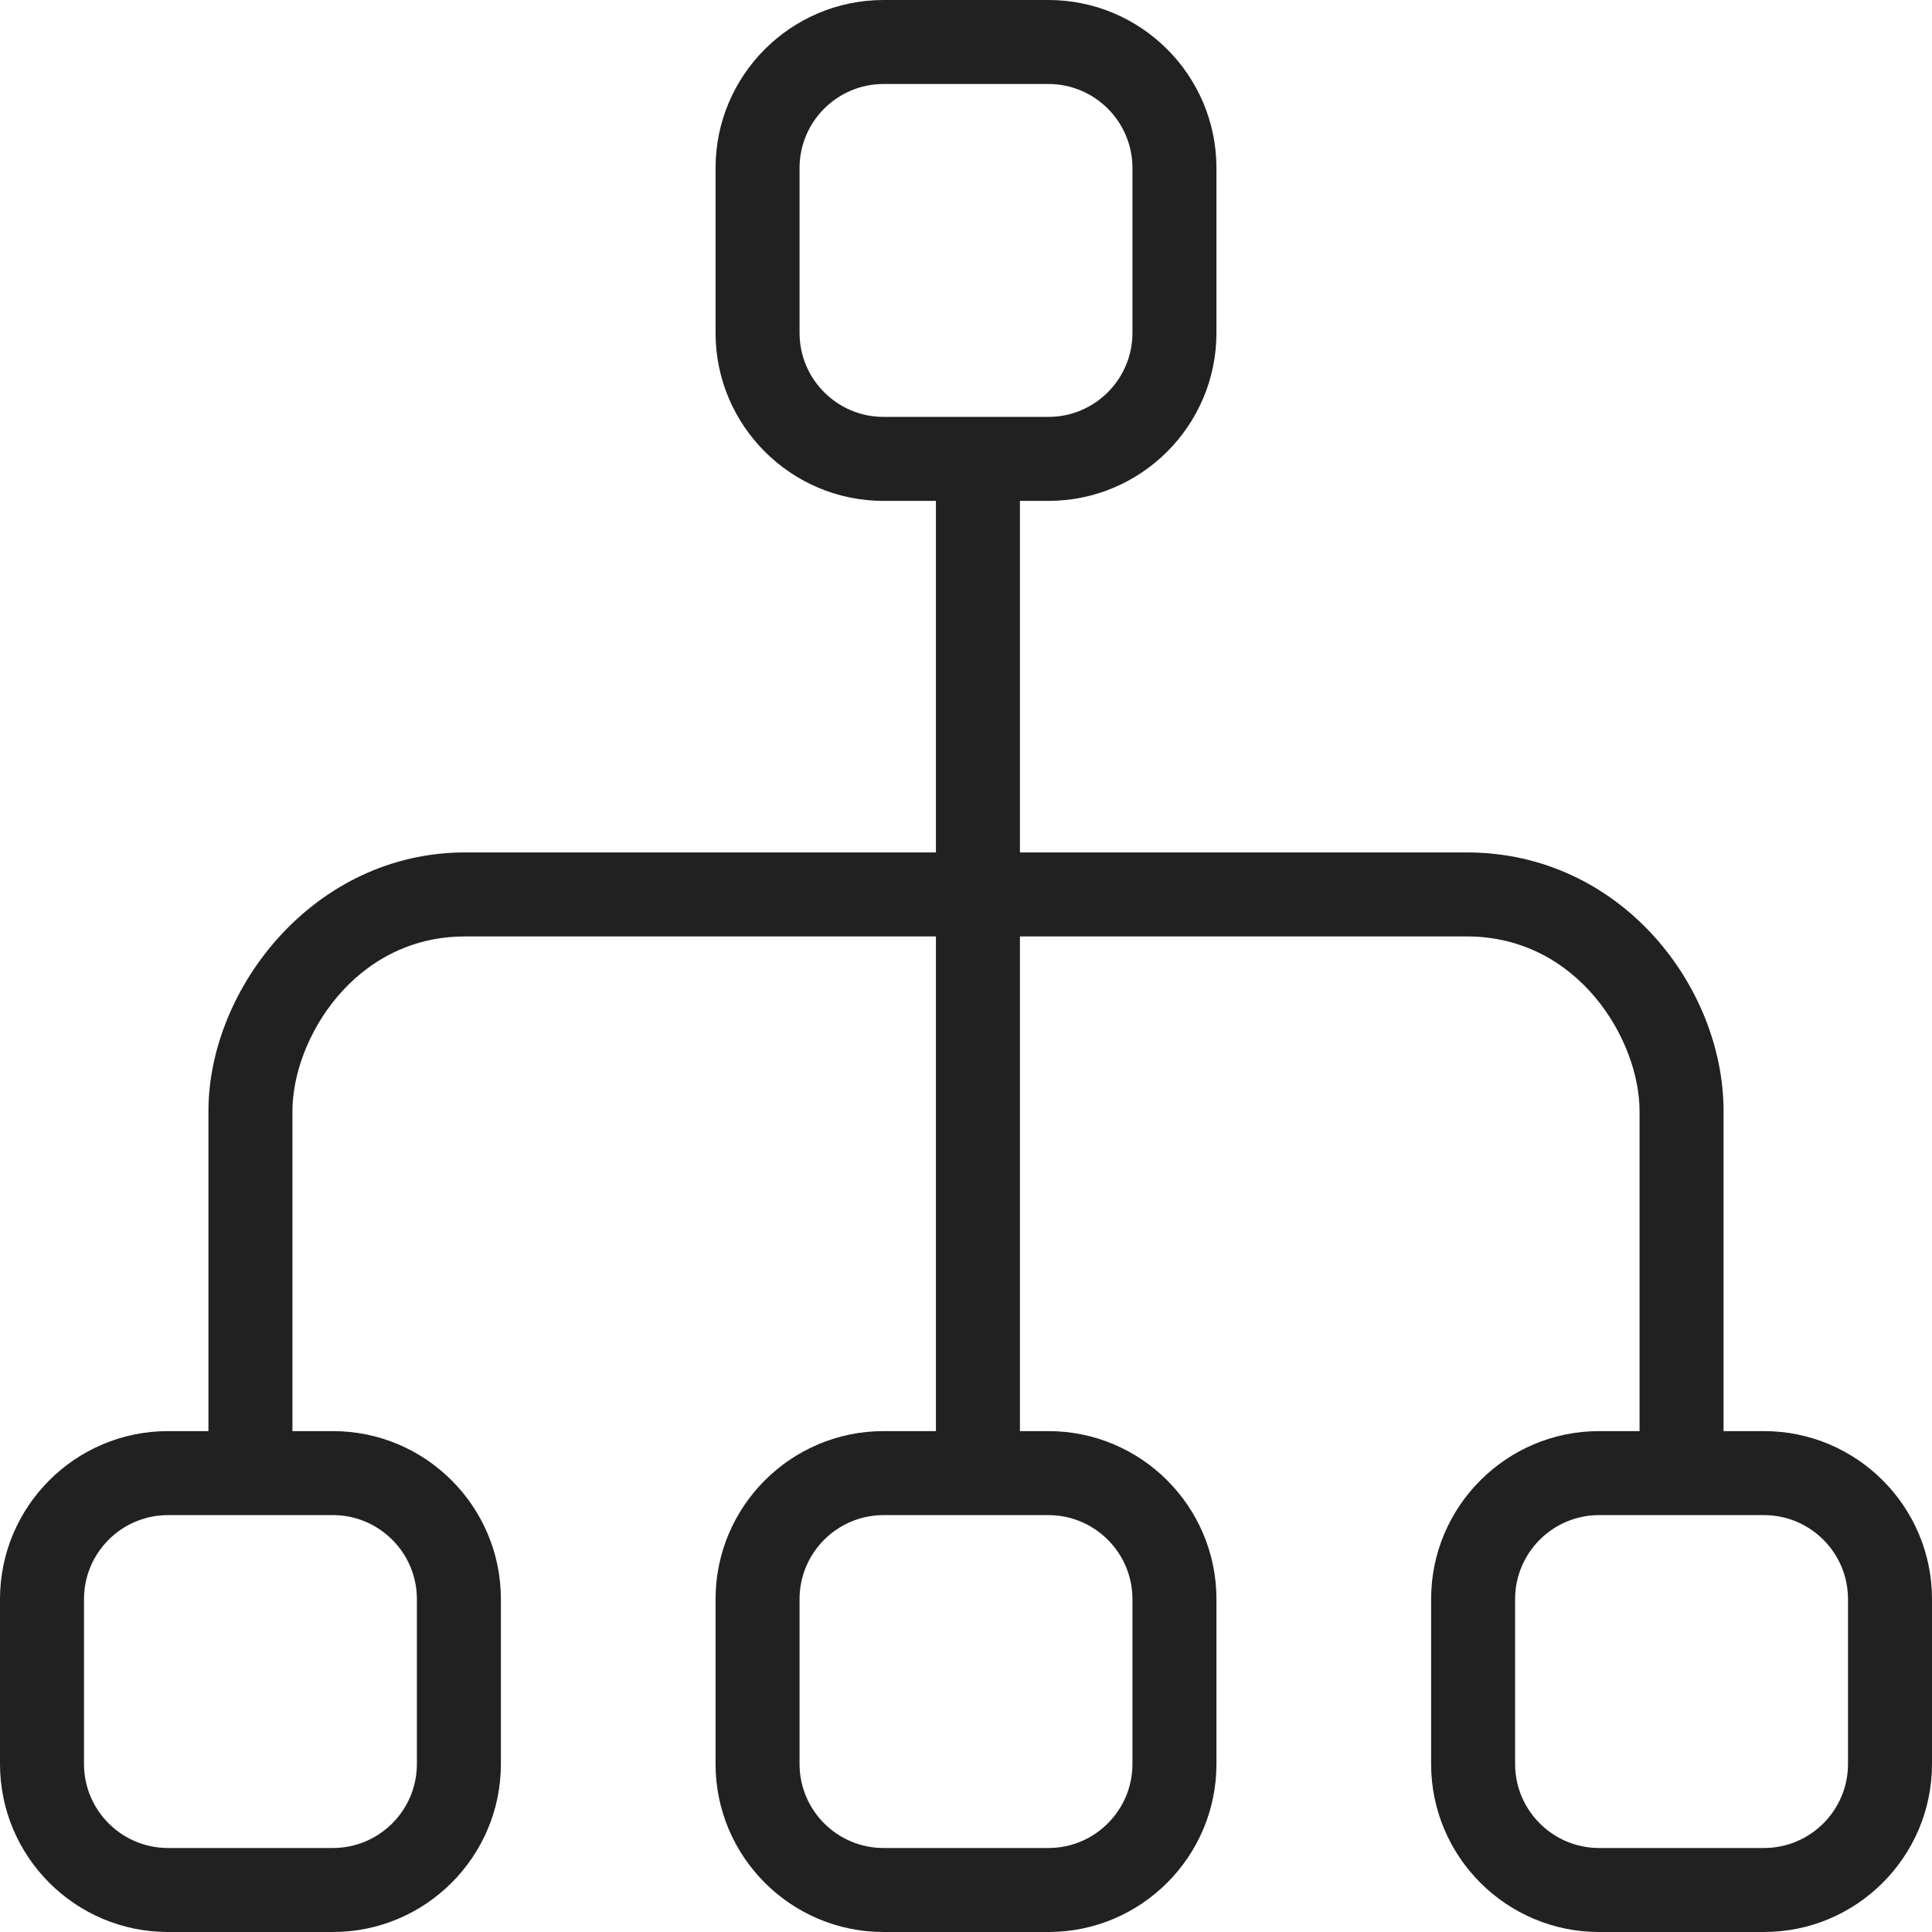 <?xml version="1.0" encoding="UTF-8"?> <!-- Generator: Adobe Illustrator 16.0.0, SVG Export Plug-In . SVG Version: 6.00 Build 0) --> <svg xmlns="http://www.w3.org/2000/svg" xmlns:xlink="http://www.w3.org/1999/xlink" id="Warstwa_1" x="0px" y="0px" width="46px" height="46px" viewBox="0 0 46 46" xml:space="preserve"> <path fill="#212121" d="M42,34.074h-0.963v-7.618c0-2.975-2.456-6.16-6.111-6.16H24.284v-8.37h0.679c2.206,0,4-1.794,4-4V4 c0-2.206-1.794-4-4-4h-3.926c-2.206,0-4,1.794-4,4v3.926c0,2.206,1.794,4,4,4h1.247v8.37h-11.21c-3.602,0-6.111,3.246-6.111,6.159 v7.619H4c-2.206,0-4,1.794-4,4V42c0,2.206,1.794,4,4,4h3.926c2.206,0,4-1.794,4-4v-3.926c0-2.206-1.794-4-4-4H6.963v-7.619 c0-1.7,1.464-4.159,4.111-4.159h11.21v11.778h-1.247c-2.206,0-4,1.794-4,4V42c0,2.206,1.794,4,4,4h3.926c2.206,0,4-1.794,4-4v-3.926 c0-2.206-1.794-4-4-4h-0.679V22.296h10.642c2.647,0,4.111,2.46,4.111,4.16v7.618h-0.963c-2.206,0-4,1.794-4,4V42 c0,2.206,1.794,4,4,4H42c2.206,0,4-1.794,4-4v-3.926C46,35.868,44.206,34.074,42,34.074z M19.037,7.926V4c0-1.103,0.897-2,2-2h3.926 c1.103,0,2,0.897,2,2v3.926c0,1.103-0.897,2-2,2h-3.926C19.934,9.926,19.037,9.029,19.037,7.926z M9.926,38.074V42 c0,1.103-0.897,2-2,2H4c-1.103,0-2-0.897-2-2v-3.926c0-1.103,0.897-2,2-2h3.926C9.029,36.074,9.926,36.972,9.926,38.074z M26.963,38.074V42c0,1.103-0.897,2-2,2h-3.926c-1.103,0-2-0.897-2-2v-3.926c0-1.103,0.897-2,2-2h3.926 C26.065,36.074,26.963,36.972,26.963,38.074z M44,42c0,1.103-0.897,2-2,2h-3.926c-1.103,0-2-0.897-2-2v-3.926c0-1.103,0.897-2,2-2 H42c1.103,0,2,0.897,2,2V42z"></path> </svg> 